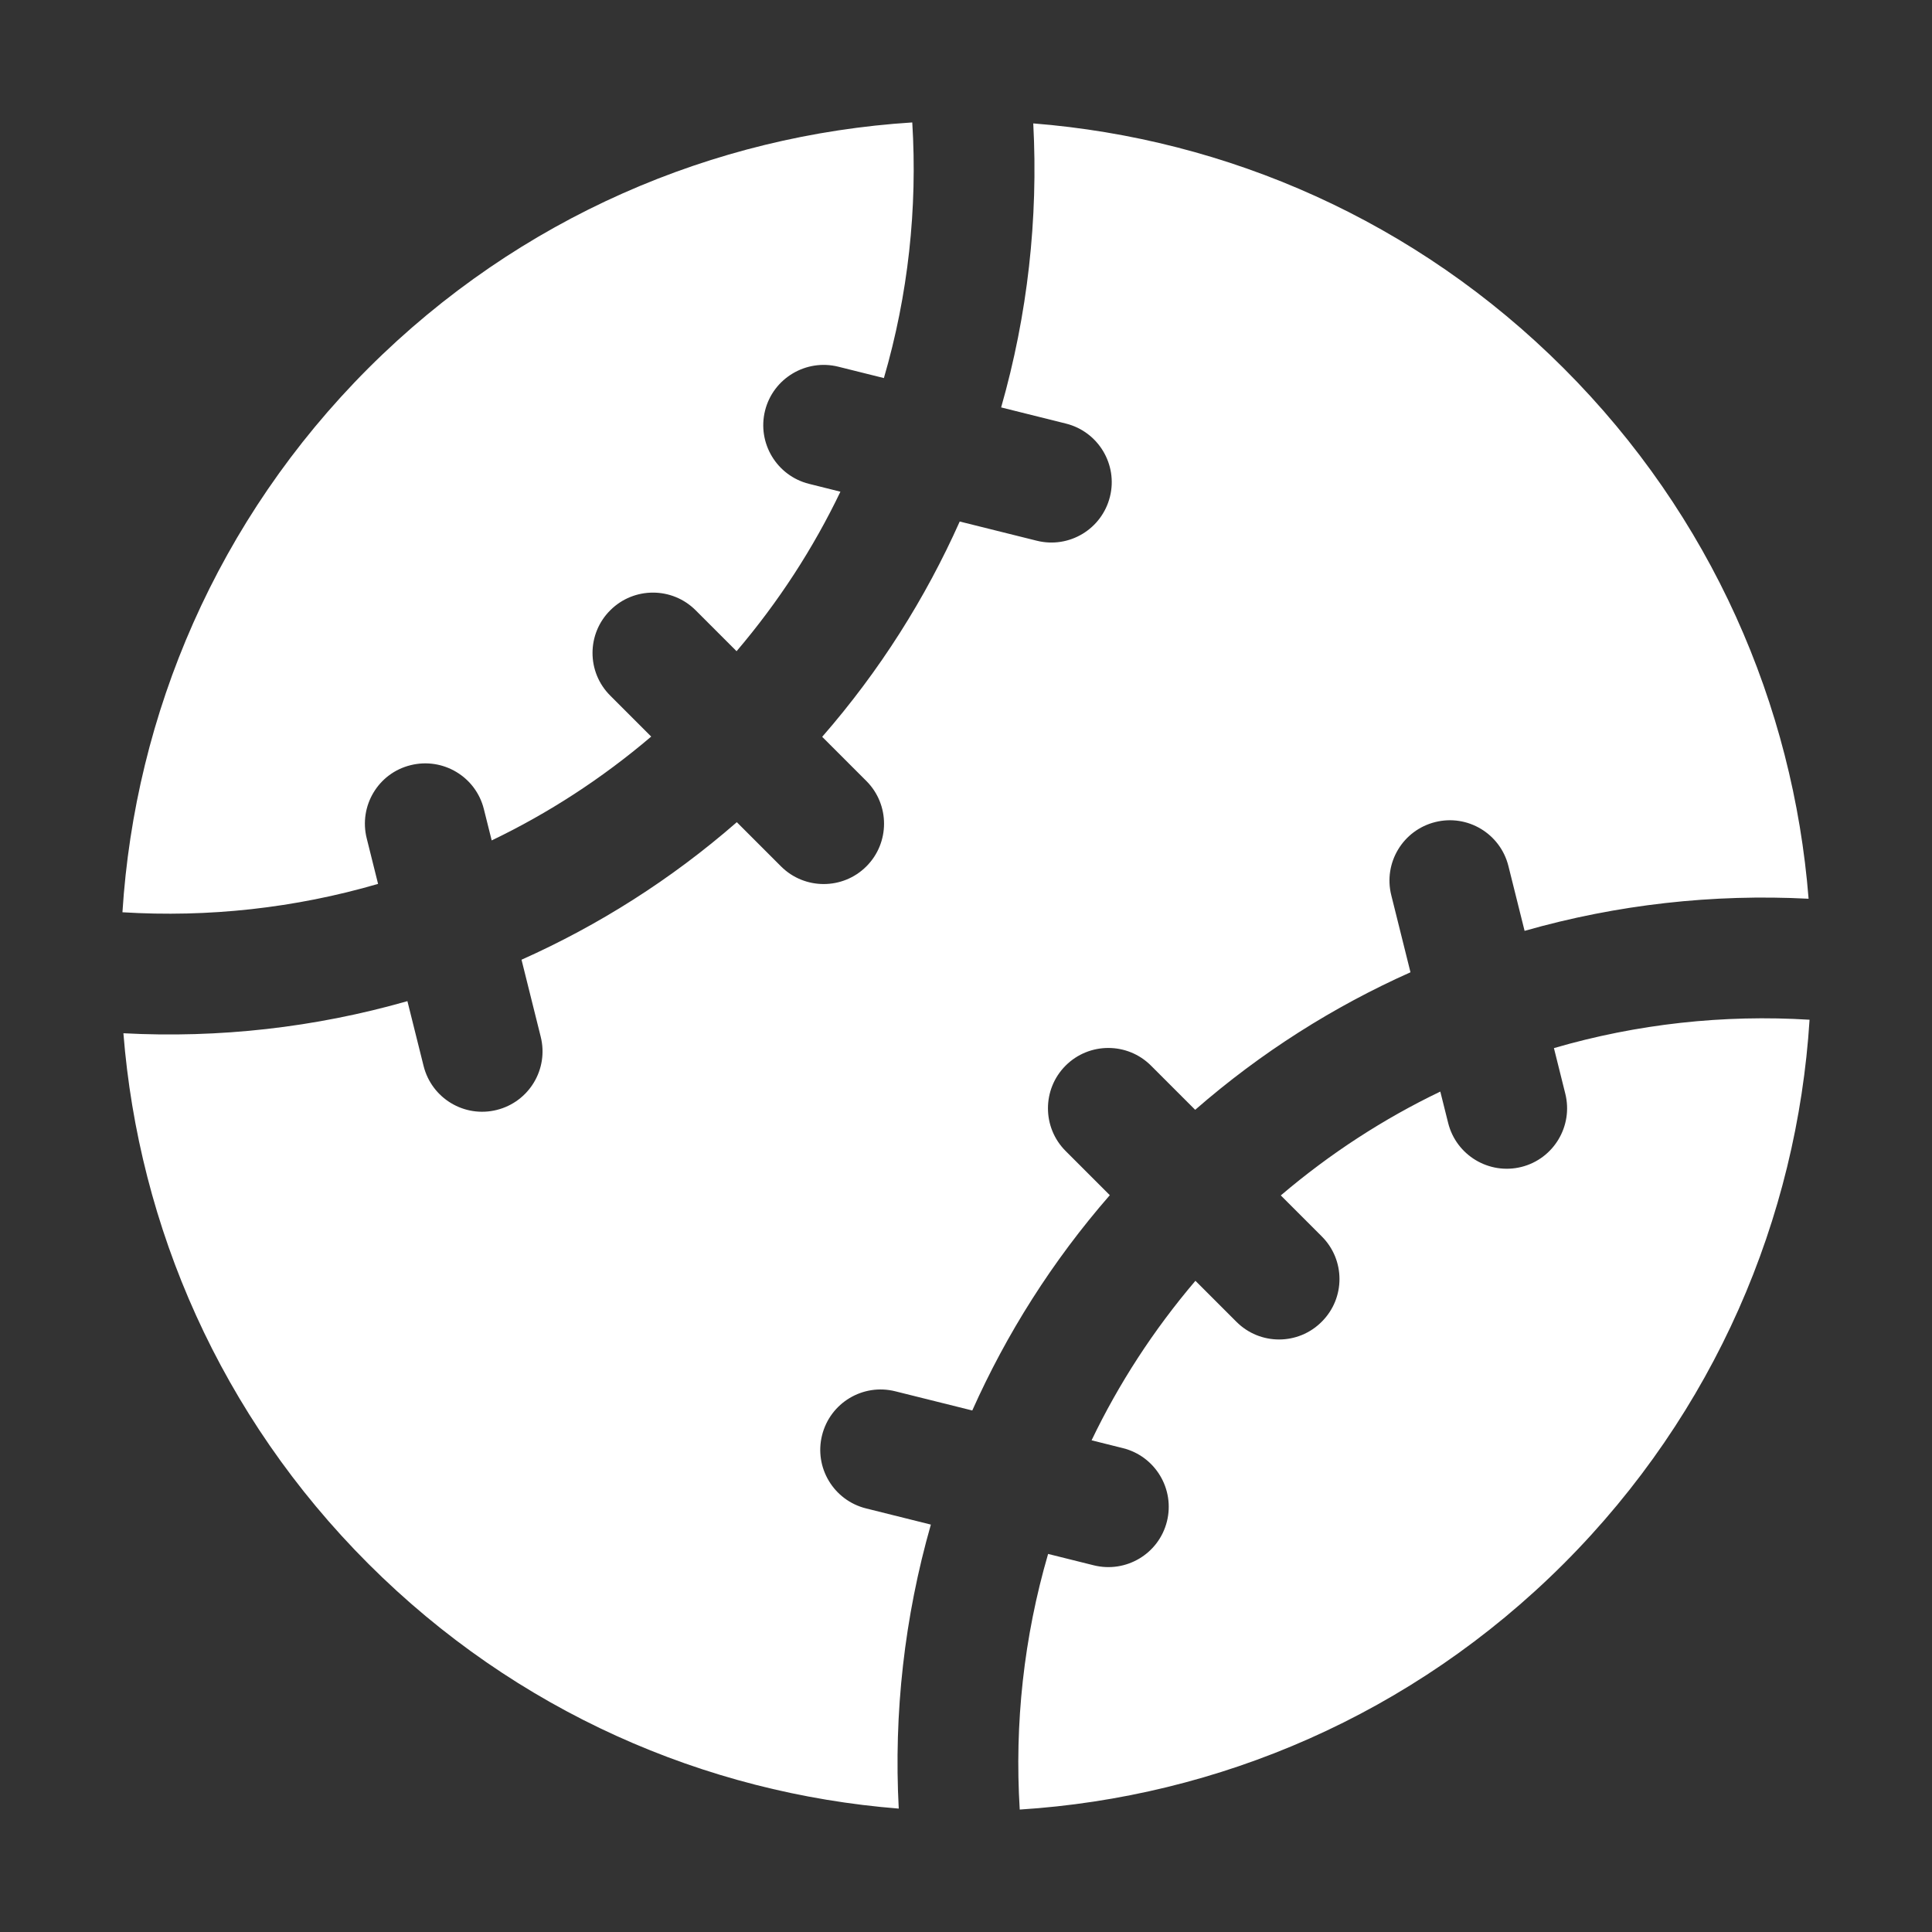 <?xml version="1.0" encoding="utf-8"?>
<svg xmlns="http://www.w3.org/2000/svg" width="16" height="16" viewBox="0 0 16 16" fill="none">
<rect x="0" y="0" width="16" height="16" fill="#333333" stroke="none"/>
<g clip-path="url(#clip0_2692_740)">
<path fill-rule="evenodd" clip-rule="evenodd" d="M7.555 1.014C5.915 1.118 4.304 1.797 3.05 3.05C1.797 4.304 1.118 5.915 1.014 7.555C1.725 7.599 2.442 7.521 3.131 7.32L3.037 6.943C2.97 6.675 3.132 6.403 3.4 6.337C3.668 6.27 3.94 6.432 4.007 6.7L4.072 6.96C4.539 6.736 4.983 6.449 5.393 6.1L5.054 5.761C4.858 5.566 4.858 5.249 5.054 5.054C5.249 4.859 5.566 4.859 5.761 5.054L6.1 5.393C6.449 4.983 6.736 4.539 6.96 4.072L6.7 4.007C6.432 3.94 6.269 3.668 6.336 3.4C6.403 3.133 6.675 2.97 6.943 3.037L7.32 3.131C7.521 2.442 7.599 1.725 7.555 1.014ZM3.374 8.291L3.508 8.828C3.575 9.096 3.846 9.259 4.114 9.192C4.382 9.125 4.545 8.854 4.478 8.586L4.319 7.948C4.953 7.665 5.555 7.286 6.102 6.809L6.468 7.175C6.663 7.37 6.98 7.37 7.175 7.175C7.37 6.98 7.37 6.663 7.175 6.468L6.809 6.102C7.286 5.555 7.665 4.953 7.948 4.319L8.586 4.478C8.854 4.545 9.125 4.382 9.192 4.114C9.259 3.847 9.096 3.575 8.828 3.508L8.291 3.374C8.51 2.608 8.599 1.812 8.557 1.022C10.159 1.149 11.725 1.825 12.95 3.05C14.175 4.275 14.851 5.841 14.978 7.443C14.188 7.402 13.393 7.49 12.626 7.709L12.492 7.172C12.425 6.904 12.154 6.741 11.886 6.808C11.618 6.875 11.455 7.146 11.522 7.414L11.681 8.052C11.047 8.335 10.445 8.714 9.898 9.191L9.532 8.825C9.337 8.63 9.02 8.63 8.825 8.825C8.63 9.02 8.63 9.337 8.825 9.532L9.191 9.898C8.714 10.445 8.335 11.047 8.052 11.681L7.414 11.522C7.146 11.455 6.875 11.618 6.808 11.886C6.741 12.154 6.904 12.425 7.172 12.492L7.709 12.626C7.49 13.393 7.401 14.188 7.443 14.978C5.841 14.851 4.275 14.175 3.05 12.95C1.825 11.725 1.149 10.159 1.022 8.557C1.812 8.599 2.608 8.51 3.374 8.291ZM9.057 12.963L8.68 12.869C8.479 13.558 8.401 14.275 8.445 14.986C10.085 14.882 11.696 14.203 12.95 12.95C14.203 11.696 14.882 10.085 14.986 8.445C14.275 8.401 13.558 8.479 12.869 8.68L12.963 9.057C13.03 9.325 12.867 9.597 12.6 9.664C12.332 9.731 12.06 9.568 11.993 9.3L11.928 9.04C11.461 9.264 11.017 9.551 10.607 9.9L10.946 10.239C11.142 10.434 11.142 10.751 10.946 10.946C10.751 11.142 10.434 11.142 10.239 10.946L9.9 10.607C9.551 11.017 9.264 11.461 9.04 11.928L9.3 11.993C9.568 12.06 9.731 12.332 9.664 12.6C9.597 12.868 9.325 13.03 9.057 12.963Z" fill="white"/>
</g>
<defs>
<clipPath id="clip0_2692_740">
<rect width="16" height="16" fill="white"/>
</clipPath>
</defs>
</svg>